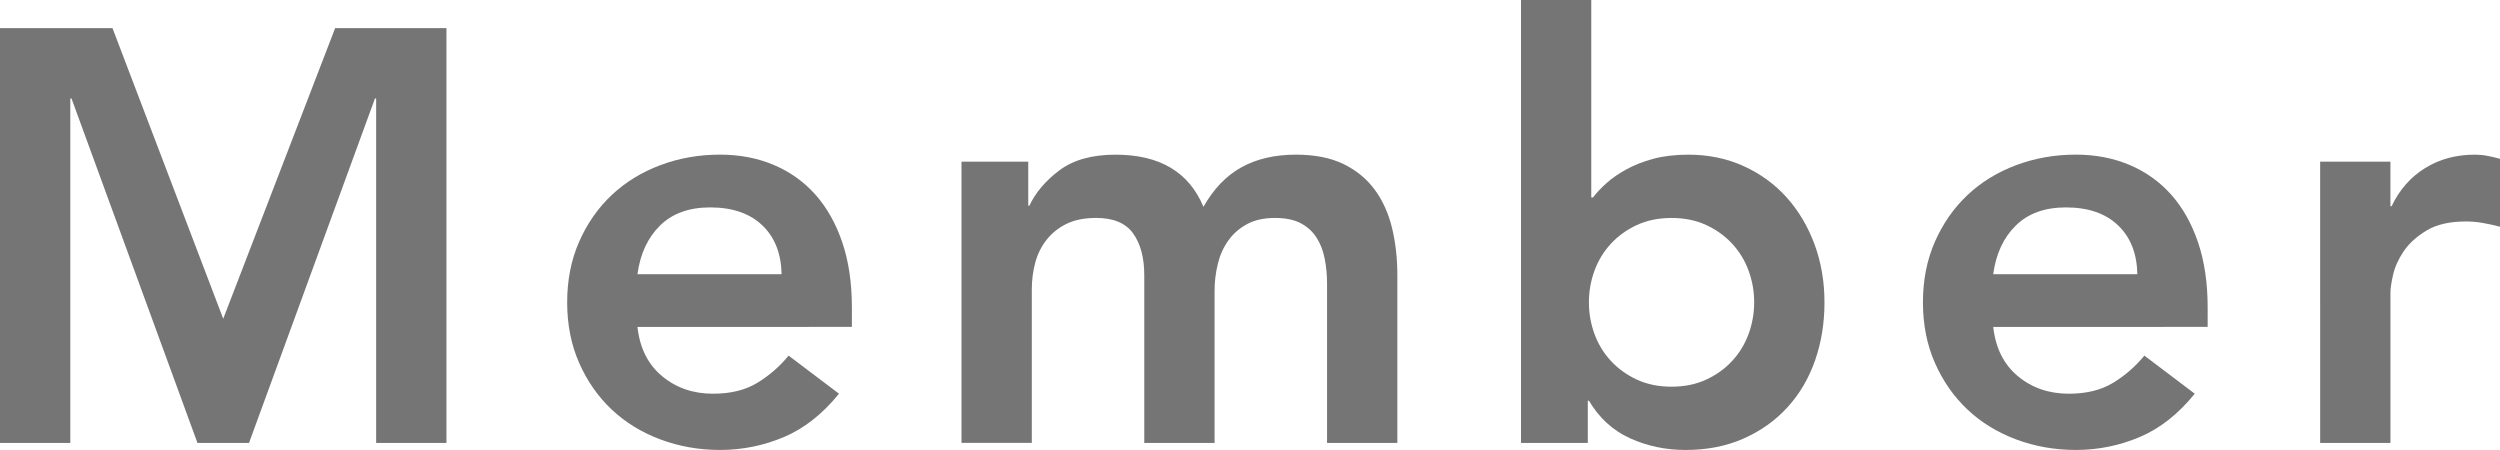 <?xml version="1.0" encoding="utf-8"?>
<!-- Generator: Adobe Illustrator 25.0.1, SVG Export Plug-In . SVG Version: 6.00 Build 0)  -->
<svg version="1.1" id="レイヤー_1" xmlns="http://www.w3.org/2000/svg" xmlns:xlink="http://www.w3.org/1999/xlink" x="0px"
	 y="0px" width="136.255px" height="24.524px" viewBox="0 0 136.255 24.524"
	 style="enable-background:new 0 0 136.255 24.524;" xml:space="preserve">
<style type="text/css">
	.st0{fill:#757575;}
</style>
<g>
	<g>
		<path class="st0" d="M0,1.533h6.131l6.035,15.839l6.1-15.839h6.067v22.608h-3.832V5.365
			h-0.064l-6.865,18.776h-2.81L3.896,5.365H3.832v18.776H0V1.533z"/>
		<path class="st0" d="M34.743,17.818c0.127,1.149,0.574,2.044,1.341,2.682
			c0.767,0.639,1.692,0.958,2.778,0.958c0.958,0,1.761-0.197,2.41-0.591
			c0.649-0.394,1.219-0.889,1.709-1.485l2.746,2.075
			c-0.895,1.107-1.896,1.895-3.002,2.363s-2.267,0.703-3.48,0.703
			c-1.149,0-2.235-0.192-3.257-0.575c-1.022-0.383-1.905-0.926-2.65-1.628
			c-0.745-0.703-1.336-1.549-1.772-2.539c-0.437-0.99-0.654-2.092-0.654-3.305
			s0.218-2.315,0.654-3.305s1.027-1.836,1.772-2.539
			c0.745-0.703,1.628-1.245,2.65-1.629c1.021-0.383,2.107-0.575,3.257-0.575
			c1.064,0,2.038,0.187,2.922,0.559c0.883,0.373,1.639,0.91,2.268,1.613
			c0.627,0.703,1.117,1.57,1.469,2.603c0.351,1.033,0.526,2.219,0.526,3.56
			v1.054H34.743z M42.598,14.944c-0.021-1.128-0.372-2.017-1.054-2.666
			c-0.682-0.649-1.628-0.974-2.842-0.974c-1.149,0-2.06,0.33-2.73,0.99
			c-0.67,0.66-1.08,1.544-1.229,2.65H42.598z"/>
		<path class="st0" d="M52.401,8.813h3.641v2.395h0.063
			C56.446,10.485,56.994,9.841,57.75,9.276c0.756-0.564,1.772-0.846,3.05-0.846
			c2.405,0,4.002,0.948,4.79,2.842c0.553-0.979,1.245-1.698,2.075-2.156
			c0.83-0.458,1.82-0.687,2.97-0.687c1.021,0,1.884,0.171,2.587,0.511
			c0.702,0.341,1.271,0.809,1.708,1.405c0.436,0.596,0.75,1.293,0.942,2.092
			c0.191,0.798,0.287,1.656,0.287,2.571v9.133h-3.832v-8.686
			c0-0.468-0.043-0.921-0.128-1.357c-0.085-0.436-0.234-0.819-0.447-1.15
			c-0.213-0.33-0.5-0.591-0.861-0.782c-0.362-0.192-0.831-0.287-1.405-0.287
			c-0.597,0-1.102,0.112-1.517,0.335c-0.415,0.224-0.756,0.522-1.022,0.894
			c-0.267,0.373-0.458,0.798-0.574,1.277c-0.117,0.479-0.176,0.964-0.176,1.453
			v8.302h-3.832v-9.133c0-0.958-0.202-1.719-0.606-2.283
			c-0.405-0.564-1.075-0.846-2.012-0.846c-0.639,0-1.177,0.107-1.613,0.319
			c-0.437,0.213-0.798,0.5-1.085,0.862c-0.288,0.362-0.495,0.777-0.623,1.245
			c-0.128,0.469-0.191,0.958-0.191,1.469v8.366h-3.832V8.813z"/>
		<path class="st0" d="M82.897,0h3.831v10.761h0.096c0.192-0.255,0.437-0.516,0.735-0.782
			c0.298-0.266,0.659-0.516,1.085-0.75c0.426-0.234,0.915-0.426,1.469-0.575
			c0.554-0.149,1.192-0.224,1.916-0.224c1.086,0,2.086,0.208,3.002,0.623
			c0.915,0.415,1.697,0.985,2.347,1.708c0.649,0.724,1.155,1.576,1.518,2.555
			c0.361,0.979,0.542,2.033,0.542,3.161c0,1.129-0.17,2.182-0.511,3.161
			c-0.341,0.979-0.841,1.831-1.501,2.555c-0.66,0.724-1.458,1.293-2.395,1.708
			s-1.991,0.623-3.161,0.623c-1.086,0-2.098-0.213-3.034-0.639
			c-0.937-0.426-1.682-1.107-2.234-2.044h-0.064v2.299h-3.64V0z M95.606,16.477
			c0-0.596-0.102-1.17-0.304-1.724c-0.202-0.553-0.501-1.043-0.895-1.469
			c-0.394-0.426-0.867-0.766-1.421-1.022c-0.554-0.255-1.182-0.383-1.884-0.383
			s-1.331,0.128-1.884,0.383c-0.554,0.256-1.027,0.596-1.421,1.022
			c-0.395,0.426-0.692,0.916-0.895,1.469c-0.202,0.554-0.303,1.129-0.303,1.724
			c0,0.596,0.101,1.171,0.303,1.724c0.202,0.554,0.5,1.043,0.895,1.469
			c0.394,0.426,0.867,0.766,1.421,1.022c0.553,0.256,1.182,0.383,1.884,0.383
			s1.33-0.128,1.884-0.383c0.554-0.255,1.027-0.596,1.421-1.022
			c0.394-0.426,0.692-0.915,0.895-1.469
			C95.505,17.648,95.606,17.073,95.606,16.477z"/>
		<path class="st0" d="M108.635,17.818c0.127,1.149,0.574,2.044,1.341,2.682
			c0.767,0.639,1.692,0.958,2.778,0.958c0.958,0,1.761-0.197,2.41-0.591
			c0.649-0.394,1.219-0.889,1.709-1.485l2.746,2.075
			c-0.895,1.107-1.896,1.895-3.002,2.363s-2.267,0.703-3.48,0.703
			c-1.149,0-2.235-0.192-3.257-0.575c-1.022-0.383-1.905-0.926-2.65-1.628
			c-0.745-0.703-1.336-1.549-1.772-2.539c-0.437-0.99-0.654-2.092-0.654-3.305
			s0.218-2.315,0.654-3.305s1.027-1.836,1.772-2.539
			c0.745-0.703,1.628-1.245,2.65-1.629c1.021-0.383,2.107-0.575,3.257-0.575
			c1.064,0,2.038,0.187,2.922,0.559c0.883,0.373,1.639,0.91,2.268,1.613
			c0.627,0.703,1.117,1.57,1.469,2.603c0.351,1.033,0.526,2.219,0.526,3.56
			v1.054H108.635z M116.489,14.944c-0.021-1.128-0.372-2.017-1.054-2.666
			c-0.682-0.649-1.628-0.974-2.842-0.974c-1.149,0-2.06,0.33-2.73,0.99
			c-0.67,0.66-1.08,1.544-1.229,2.65H116.489z"/>
		<path class="st0" d="M126.452,8.813h3.831v2.427h0.064
			c0.426-0.894,1.032-1.586,1.82-2.076c0.787-0.49,1.692-0.734,2.714-0.734
			c0.234,0,0.463,0.021,0.687,0.064c0.224,0.043,0.452,0.096,0.687,0.16v3.704
			c-0.319-0.085-0.634-0.154-0.942-0.208c-0.309-0.053-0.612-0.08-0.91-0.08
			c-0.894,0-1.612,0.165-2.155,0.495c-0.543,0.33-0.958,0.708-1.245,1.134
			c-0.287,0.426-0.479,0.852-0.575,1.277c-0.096,0.426-0.144,0.745-0.144,0.958
			v8.207h-3.831V8.813z"/>
	</g>
</g>
</svg>
